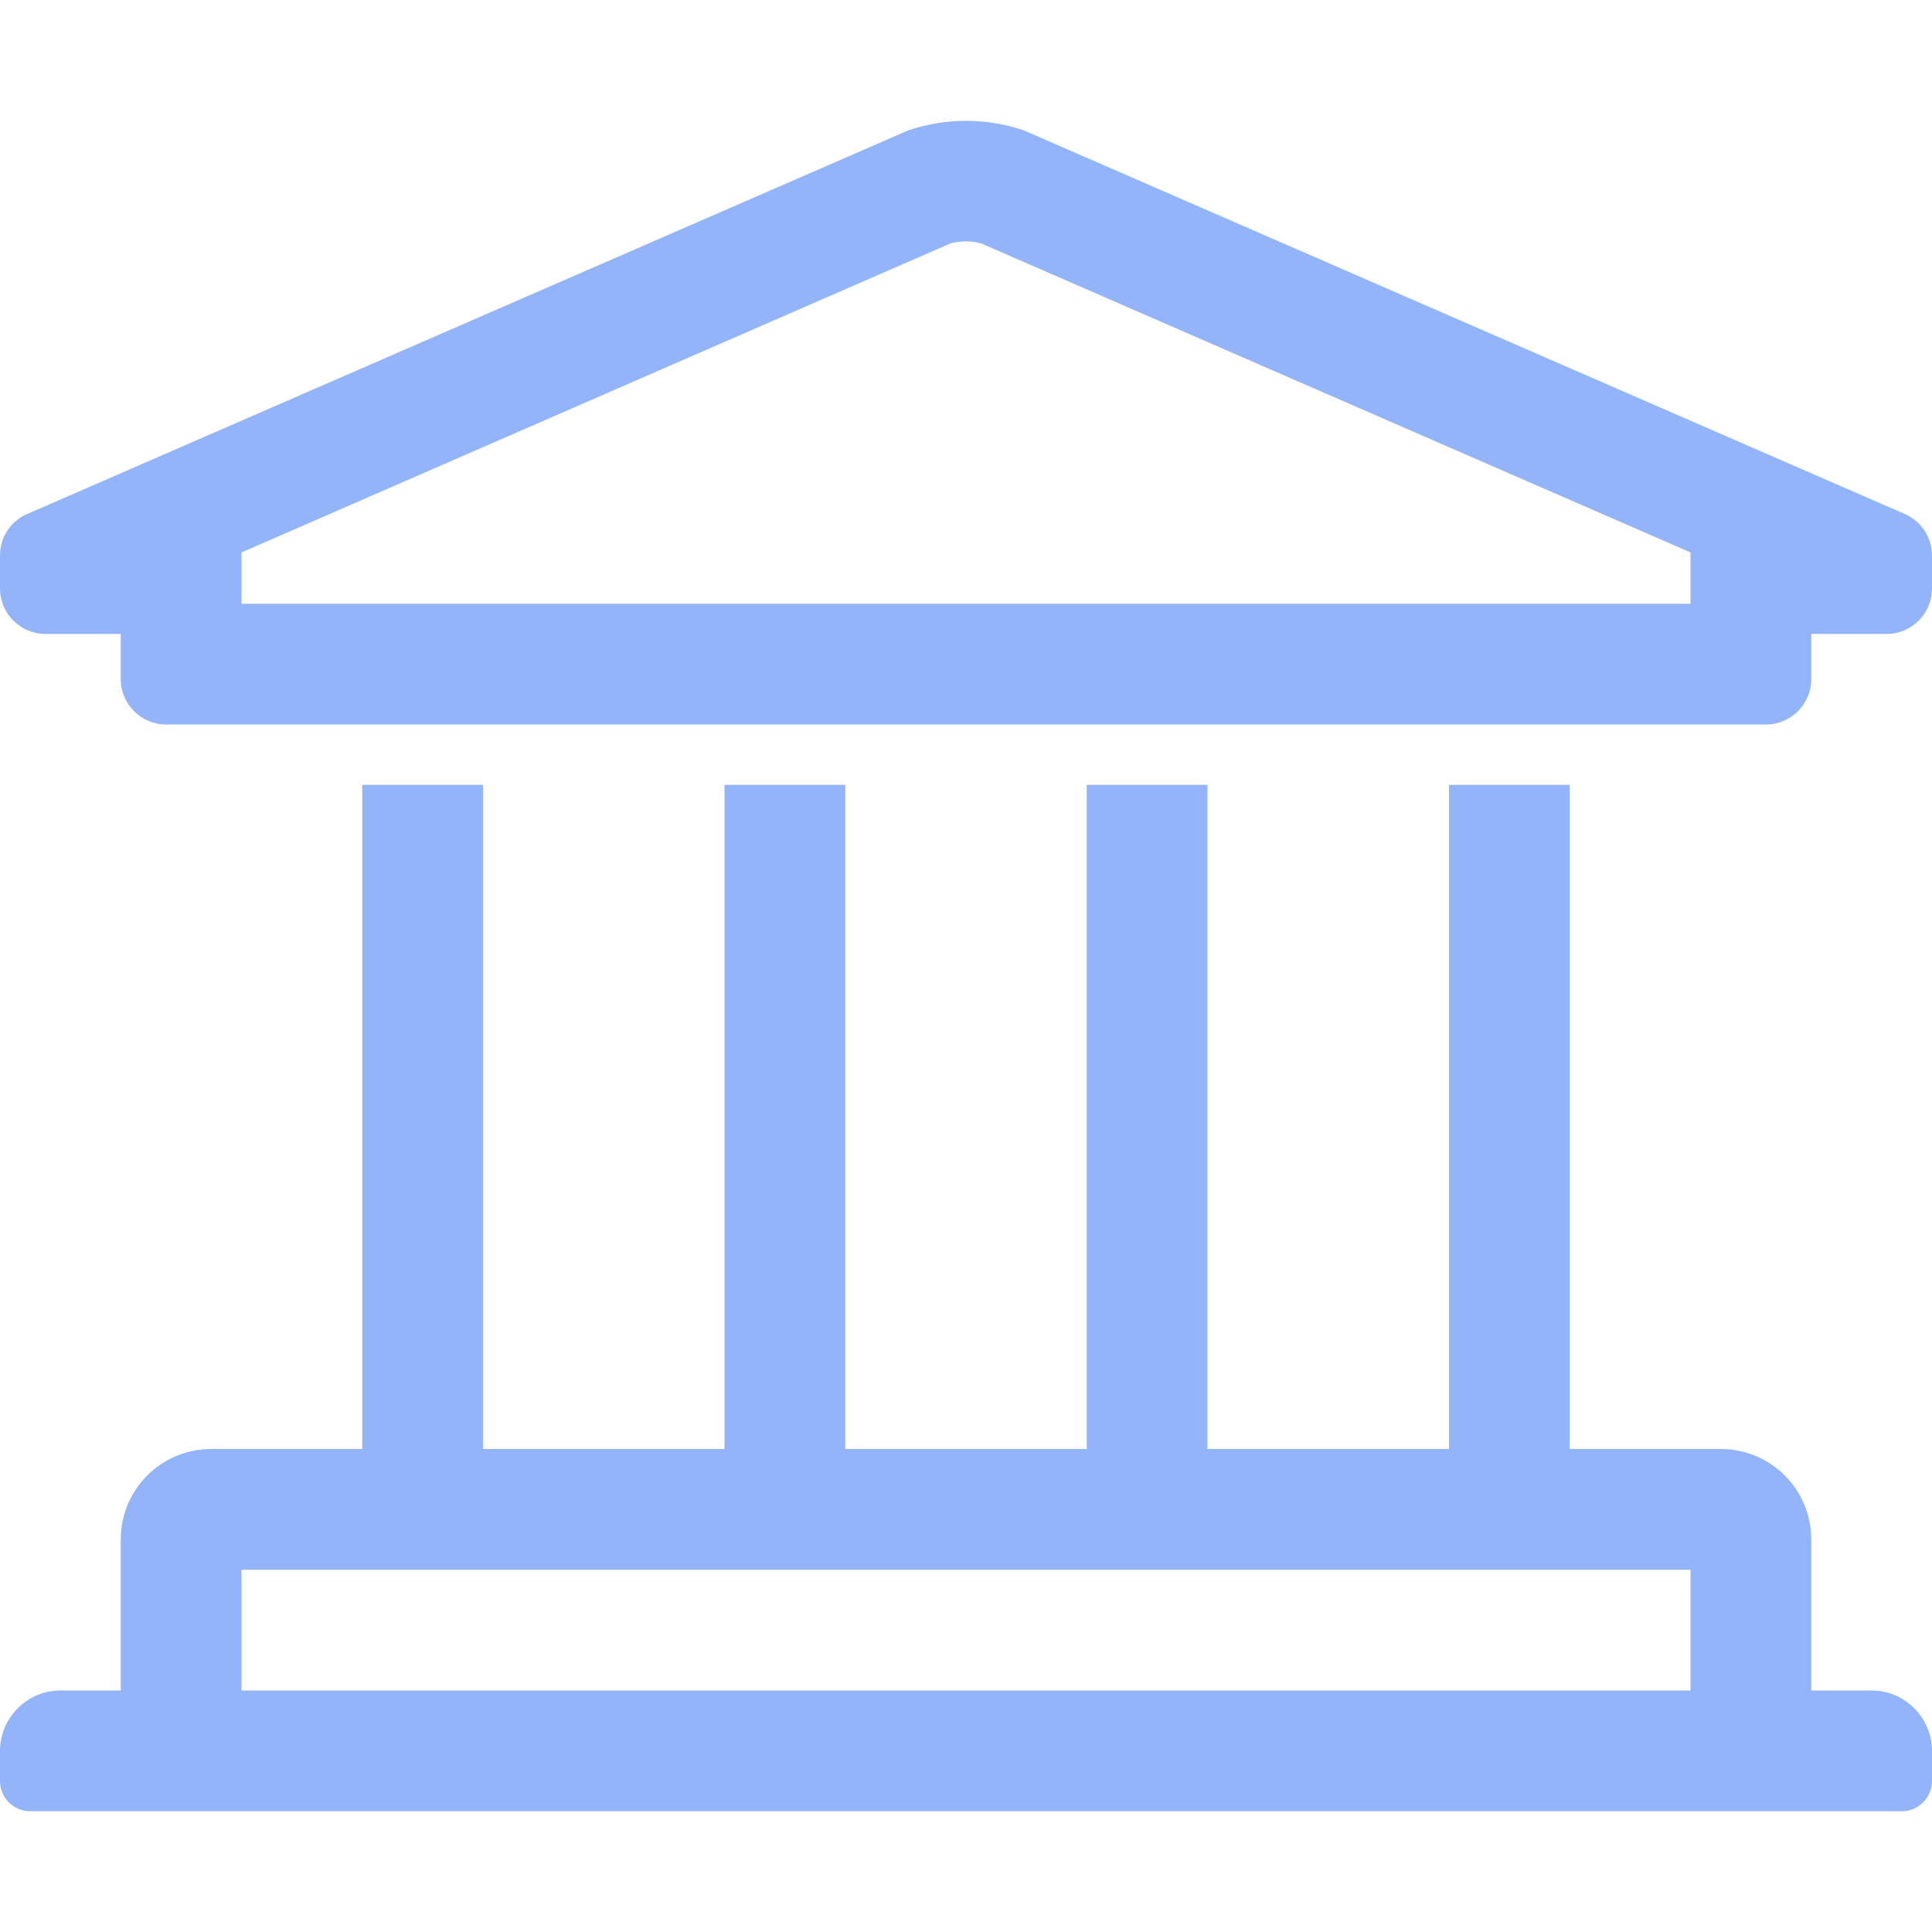 <?xml version="1.0" encoding="utf-8"?>
<!-- Generator: Adobe Illustrator 21.1.0, SVG Export Plug-In . SVG Version: 6.00 Build 0)  -->
<svg version="1.1" id="Layer_1" xmlns="http://www.w3.org/2000/svg" xmlns:xlink="http://www.w3.org/1999/xlink" x="0px" y="0px"
	 viewBox="0 0 512 512" style="enable-background:new 0 0 512 512;" xml:space="preserve">
<style type="text/css">
	.st0{fill:#94B4FA;}
</style>
<path class="st0" d="M496,448h-16v-40c0-13.3-10.7-24-24-24h-40V208h-32v176h-64V208h-32v176h-64V208h-32v176h-64V208H96v176H56
	c-13.3,0-24,10.7-24,24v40H16c-8.8,0-16,7.2-16,16v8c0,4.4,3.6,8,8,8h496c4.4,0,8-3.6,8-8v-8C512,455.2,504.8,448,496,448z M64,416
	h384v32H64V416z M504.3,136L271.2,34.5c-9.9-3.3-20.5-3.3-30.4,0L7.7,136c-4.7,1.8-7.7,6.2-7.7,11.2v8.8c0,6.6,5.4,12,12,12h20v12
	c0,6.6,5.4,12,12,12h424c6.6,0,12-5.4,12-12v-12h20c6.6,0,12-5.4,12-12v-8.8C512,142.2,508.9,137.8,504.3,136z M448,160H64v-13.6
	l187.9-81.9c2.7-0.7,5.5-0.7,8.1,0L448,146.4V160z"/>
</svg>
